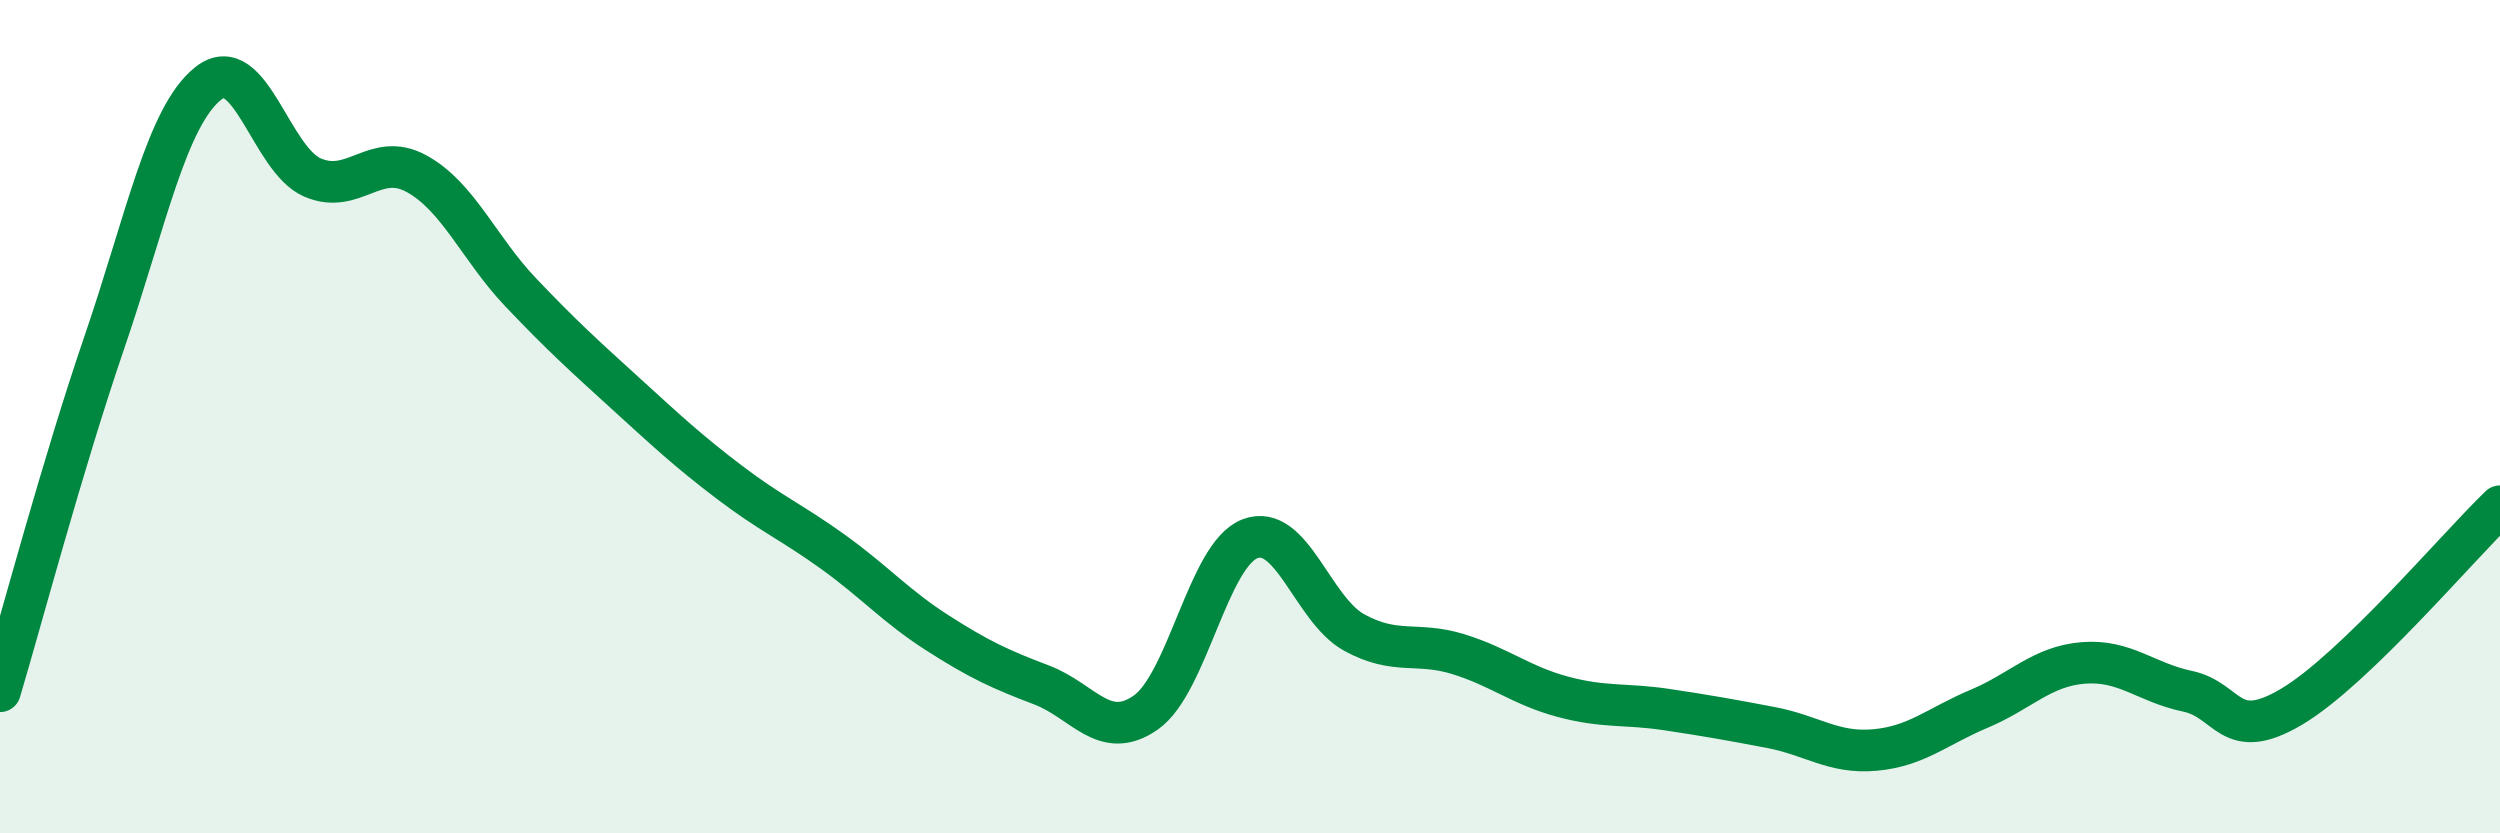 
    <svg width="60" height="20" viewBox="0 0 60 20" xmlns="http://www.w3.org/2000/svg">
      <path
        d="M 0,16.59 C 0.5,14.92 1.5,11.15 2.5,8.23 C 3.5,5.31 4,2.79 5,2 C 6,1.21 6.5,3.83 7.5,4.26 C 8.5,4.69 9,3.62 10,4.17 C 11,4.72 11.5,5.97 12.5,7.02 C 13.5,8.07 14,8.52 15,9.43 C 16,10.34 16.5,10.81 17.5,11.57 C 18.5,12.33 19,12.53 20,13.25 C 21,13.97 21.5,14.55 22.5,15.19 C 23.5,15.83 24,16.06 25,16.44 C 26,16.82 26.5,17.8 27.5,17.1 C 28.5,16.4 29,13.31 30,12.93 C 31,12.55 31.5,14.63 32.5,15.18 C 33.5,15.73 34,15.39 35,15.7 C 36,16.01 36.5,16.45 37.5,16.72 C 38.5,16.99 39,16.88 40,17.03 C 41,17.18 41.5,17.27 42.5,17.46 C 43.5,17.65 44,18.09 45,18 C 46,17.91 46.5,17.43 47.5,17.01 C 48.5,16.59 49,15.99 50,15.91 C 51,15.83 51.5,16.38 52.5,16.59 C 53.5,16.8 53.5,17.85 55,16.96 C 56.5,16.07 59,13.11 60,12.15L60 20L0 20Z"
        fill="#008740"
        opacity="0.1"
        stroke-linecap="round"
        stroke-linejoin="round"
      />
      <path
        d="M 0,16.59 C 0.5,14.92 1.5,11.15 2.5,8.23 C 3.5,5.31 4,2.79 5,2 C 6,1.21 6.5,3.83 7.5,4.26 C 8.5,4.69 9,3.62 10,4.17 C 11,4.72 11.5,5.97 12.5,7.02 C 13.5,8.07 14,8.52 15,9.43 C 16,10.34 16.5,10.81 17.5,11.57 C 18.5,12.33 19,12.53 20,13.25 C 21,13.97 21.5,14.55 22.5,15.19 C 23.5,15.83 24,16.06 25,16.44 C 26,16.82 26.5,17.8 27.5,17.1 C 28.5,16.4 29,13.31 30,12.93 C 31,12.55 31.5,14.63 32.5,15.18 C 33.5,15.73 34,15.39 35,15.7 C 36,16.01 36.5,16.45 37.5,16.72 C 38.5,16.99 39,16.88 40,17.03 C 41,17.18 41.5,17.27 42.5,17.46 C 43.5,17.65 44,18.09 45,18 C 46,17.91 46.5,17.43 47.5,17.01 C 48.5,16.59 49,15.99 50,15.91 C 51,15.83 51.5,16.38 52.5,16.59 C 53.5,16.8 53.5,17.85 55,16.96 C 56.5,16.07 59,13.11 60,12.15"
        stroke="#008740"
        stroke-width="1"
        fill="none"
        stroke-linecap="round"
        stroke-linejoin="round"
      />
    </svg>
  